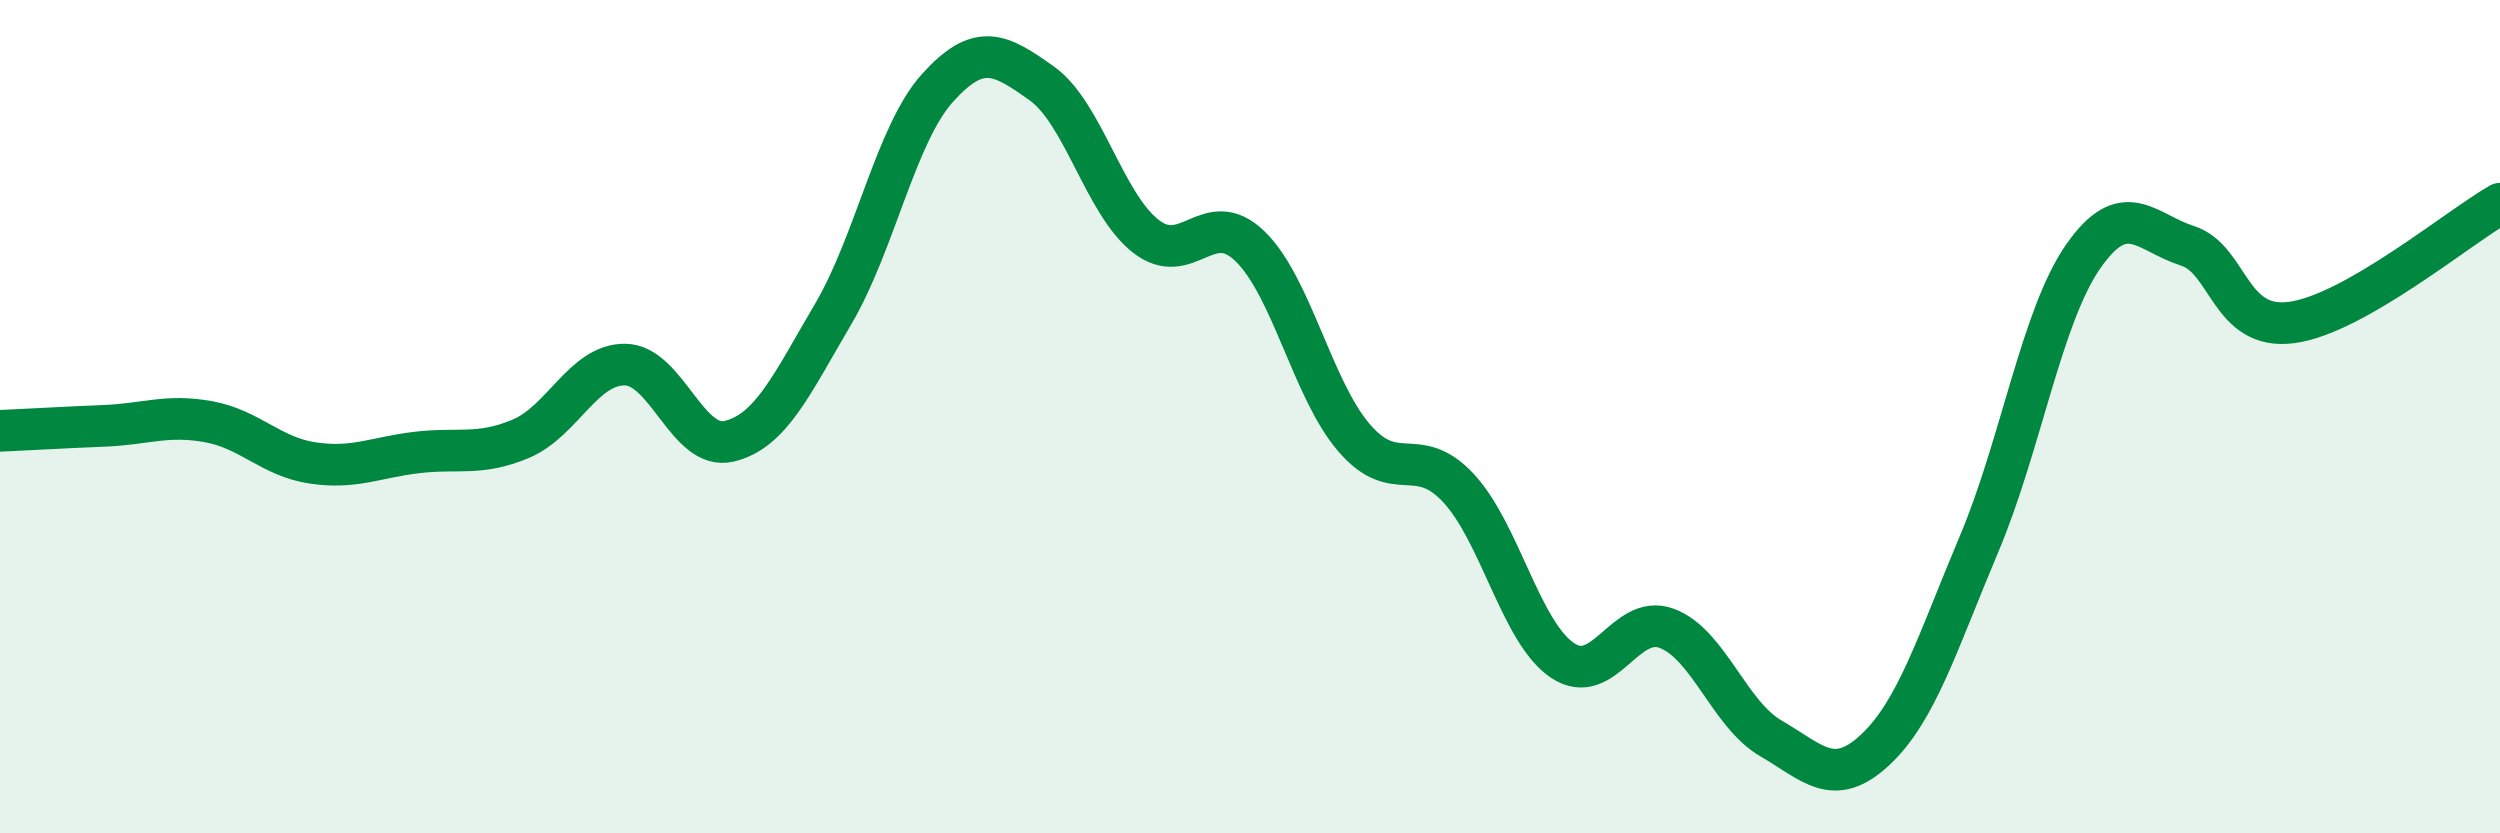
    <svg width="60" height="20" viewBox="0 0 60 20" xmlns="http://www.w3.org/2000/svg">
      <path
        d="M 0,10.34 C 0.5,10.32 1.5,10.26 2.5,10.22 C 3.5,10.18 4,9.94 5,10.12 C 6,10.3 6.5,10.96 7.5,11.11 C 8.5,11.26 9,10.98 10,10.86 C 11,10.74 11.5,10.95 12.5,10.53 C 13.5,10.11 14,8.74 15,8.75 C 16,8.76 16.5,10.83 17.5,10.59 C 18.5,10.35 19,9.23 20,7.53 C 21,5.83 21.5,3.22 22.5,2.11 C 23.5,1 24,1.29 25,2 C 26,2.71 26.5,4.89 27.5,5.67 C 28.5,6.45 29,4.94 30,5.91 C 31,6.88 31.5,9.35 32.5,10.51 C 33.5,11.67 34,10.64 35,11.71 C 36,12.78 36.5,15.18 37.5,15.85 C 38.5,16.52 39,14.71 40,15.08 C 41,15.45 41.5,17.14 42.5,17.72 C 43.5,18.3 44,18.93 45,18 C 46,17.07 46.5,15.42 47.5,13.05 C 48.5,10.68 49,7.58 50,6.15 C 51,4.72 51.5,5.58 52.5,5.9 C 53.5,6.22 53.5,7.94 55,7.74 C 56.5,7.54 59,5.46 60,4.89L60 20L0 20Z"
        fill="#008740"
        opacity="0.1"
        stroke-linecap="round"
        stroke-linejoin="round"
      />
      <path
        d="M 0,10.34 C 0.5,10.32 1.5,10.26 2.5,10.22 C 3.5,10.18 4,9.94 5,10.12 C 6,10.3 6.5,10.96 7.5,11.11 C 8.5,11.26 9,10.98 10,10.86 C 11,10.74 11.5,10.95 12.5,10.53 C 13.5,10.11 14,8.74 15,8.75 C 16,8.76 16.5,10.83 17.5,10.59 C 18.5,10.35 19,9.23 20,7.53 C 21,5.83 21.5,3.22 22.5,2.11 C 23.5,1 24,1.29 25,2 C 26,2.71 26.5,4.89 27.5,5.67 C 28.5,6.45 29,4.94 30,5.91 C 31,6.88 31.5,9.35 32.5,10.51 C 33.5,11.67 34,10.64 35,11.71 C 36,12.78 36.5,15.18 37.5,15.85 C 38.5,16.52 39,14.71 40,15.08 C 41,15.45 41.5,17.14 42.5,17.72 C 43.5,18.3 44,18.93 45,18 C 46,17.07 46.5,15.42 47.5,13.05 C 48.5,10.68 49,7.58 50,6.15 C 51,4.72 51.5,5.58 52.5,5.9 C 53.5,6.22 53.5,7.94 55,7.74 C 56.5,7.54 59,5.46 60,4.89"
        stroke="#008740"
        stroke-width="1"
        fill="none"
        stroke-linecap="round"
        stroke-linejoin="round"
      />
    </svg>
  